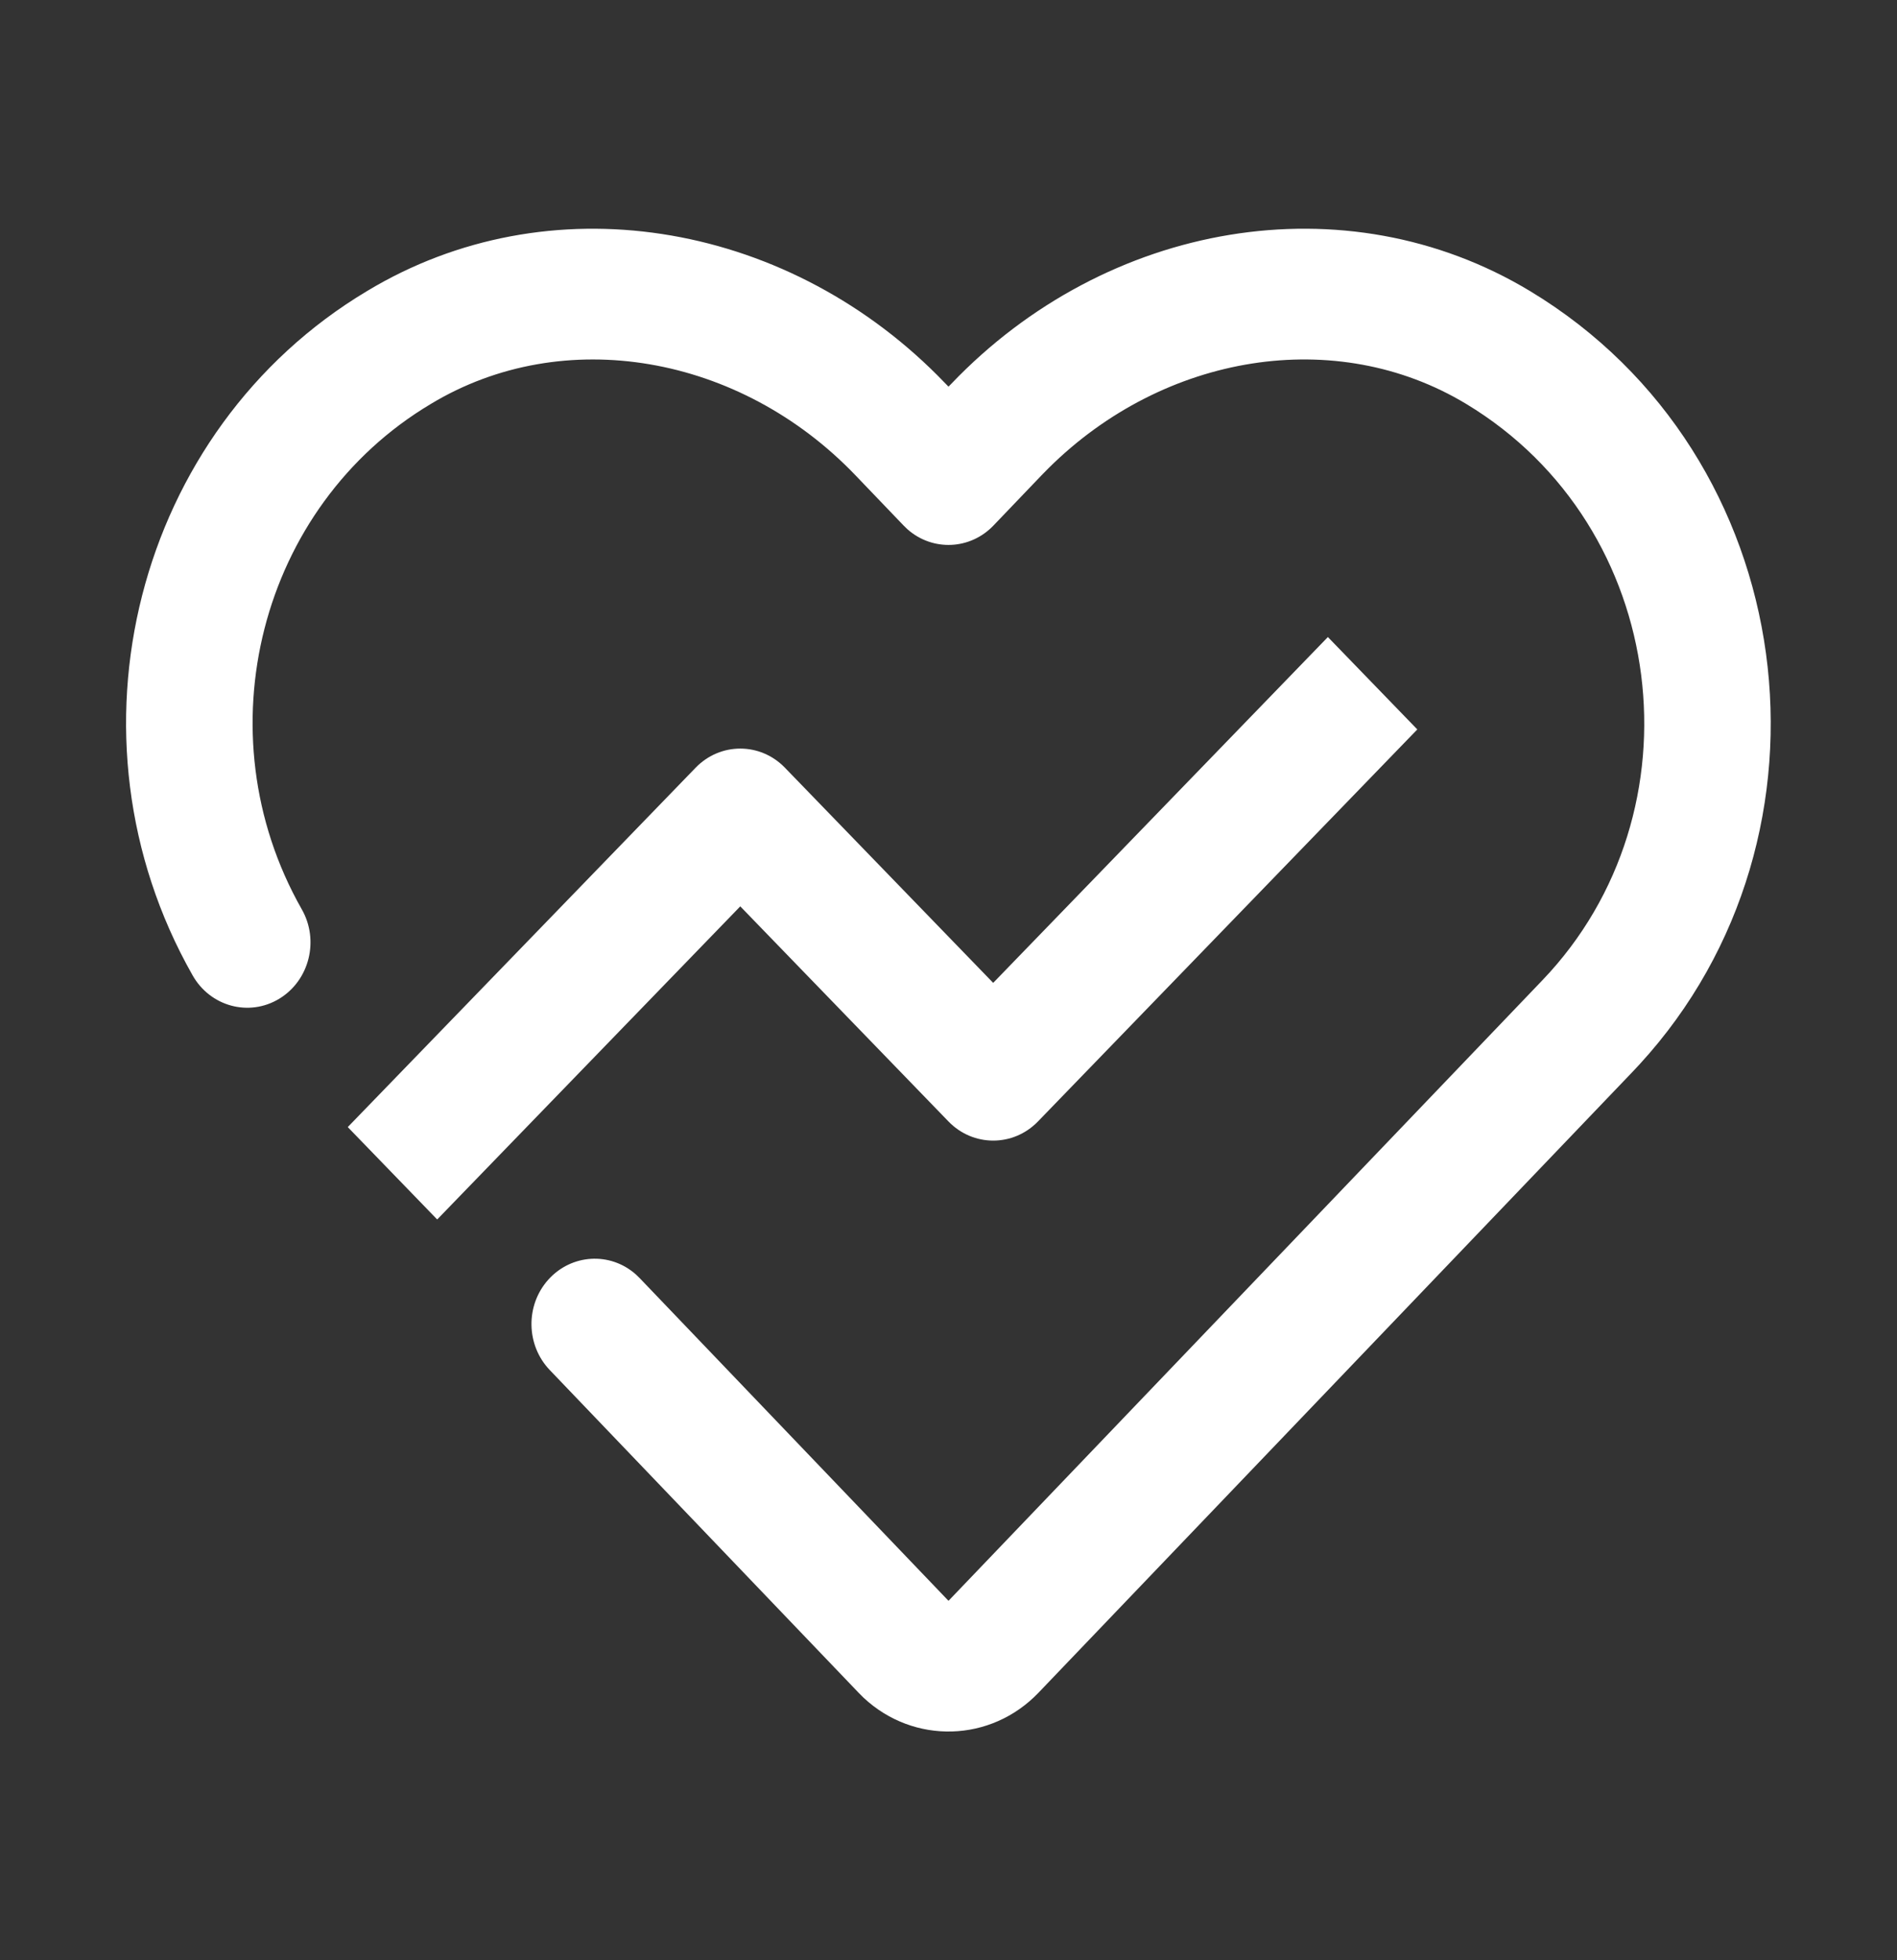 <svg xmlns="http://www.w3.org/2000/svg" xmlns:xlink="http://www.w3.org/1999/xlink" fill="none" version="1.1" width="31.202" height="32.229" viewBox="0 0 31.202 32.229"><rect x="0" y="0" width="31.202" height="32.229" fill="#333333" stroke="none"/><defs><clipPath id="master_svg0_1_4744"><rect x="0" y="0" width="31.202" height="32.229" rx="0"/></clipPath></defs><g clip-path="url(#master_svg0_1_4744)"><g><path d="M15.601,6.357L15.65,6.307C18.2,3.642,22.132,2.957,25.165,4.785C29.65,7.489,30.43,13.728,26.969,17.498L26.851,17.624L17.082,27.83C16.299,28.649,15.03,28.685,14.204,27.913L14.121,27.83L9.043,22.526C8.651,22.117,8.64,21.461,9.019,21.039C9.399,20.617,10.033,20.578,10.457,20.952L10.523,21.016L15.601,26.32L25.372,16.114C28.019,13.348,27.469,8.662,24.116,6.641C21.977,5.351,19.153,5.809,17.249,7.695L17.129,7.817L16.341,8.64C15.959,9.04,15.343,9.068,14.928,8.704L14.862,8.64L14.073,7.817C12.17,5.829,9.27,5.324,7.087,6.641C4.27,8.32,3.316,12.046,4.96,14.944C5.256,15.456,5.091,16.119,4.593,16.421C4.095,16.723,3.454,16.548,3.165,16.031C0.939,12.108,2.227,7.063,6.038,4.785C9.017,2.989,12.867,3.619,15.419,6.171L15.601,6.357Z" fill="#FFFFFF" fill-opacity="1"/></g><g><path d="M21.841,10.474L23.312,11.993L17.072,18.439C16.666,18.858,16.007,18.858,15.601,18.439L12.176,14.902L7.191,20.05L5.72,18.531L11.441,12.623C11.847,12.203,12.505,12.203,12.911,12.623L16.336,16.16L21.841,10.474Z" fill="#FFFFFF" fill-opacity="1"/></g></g></svg>